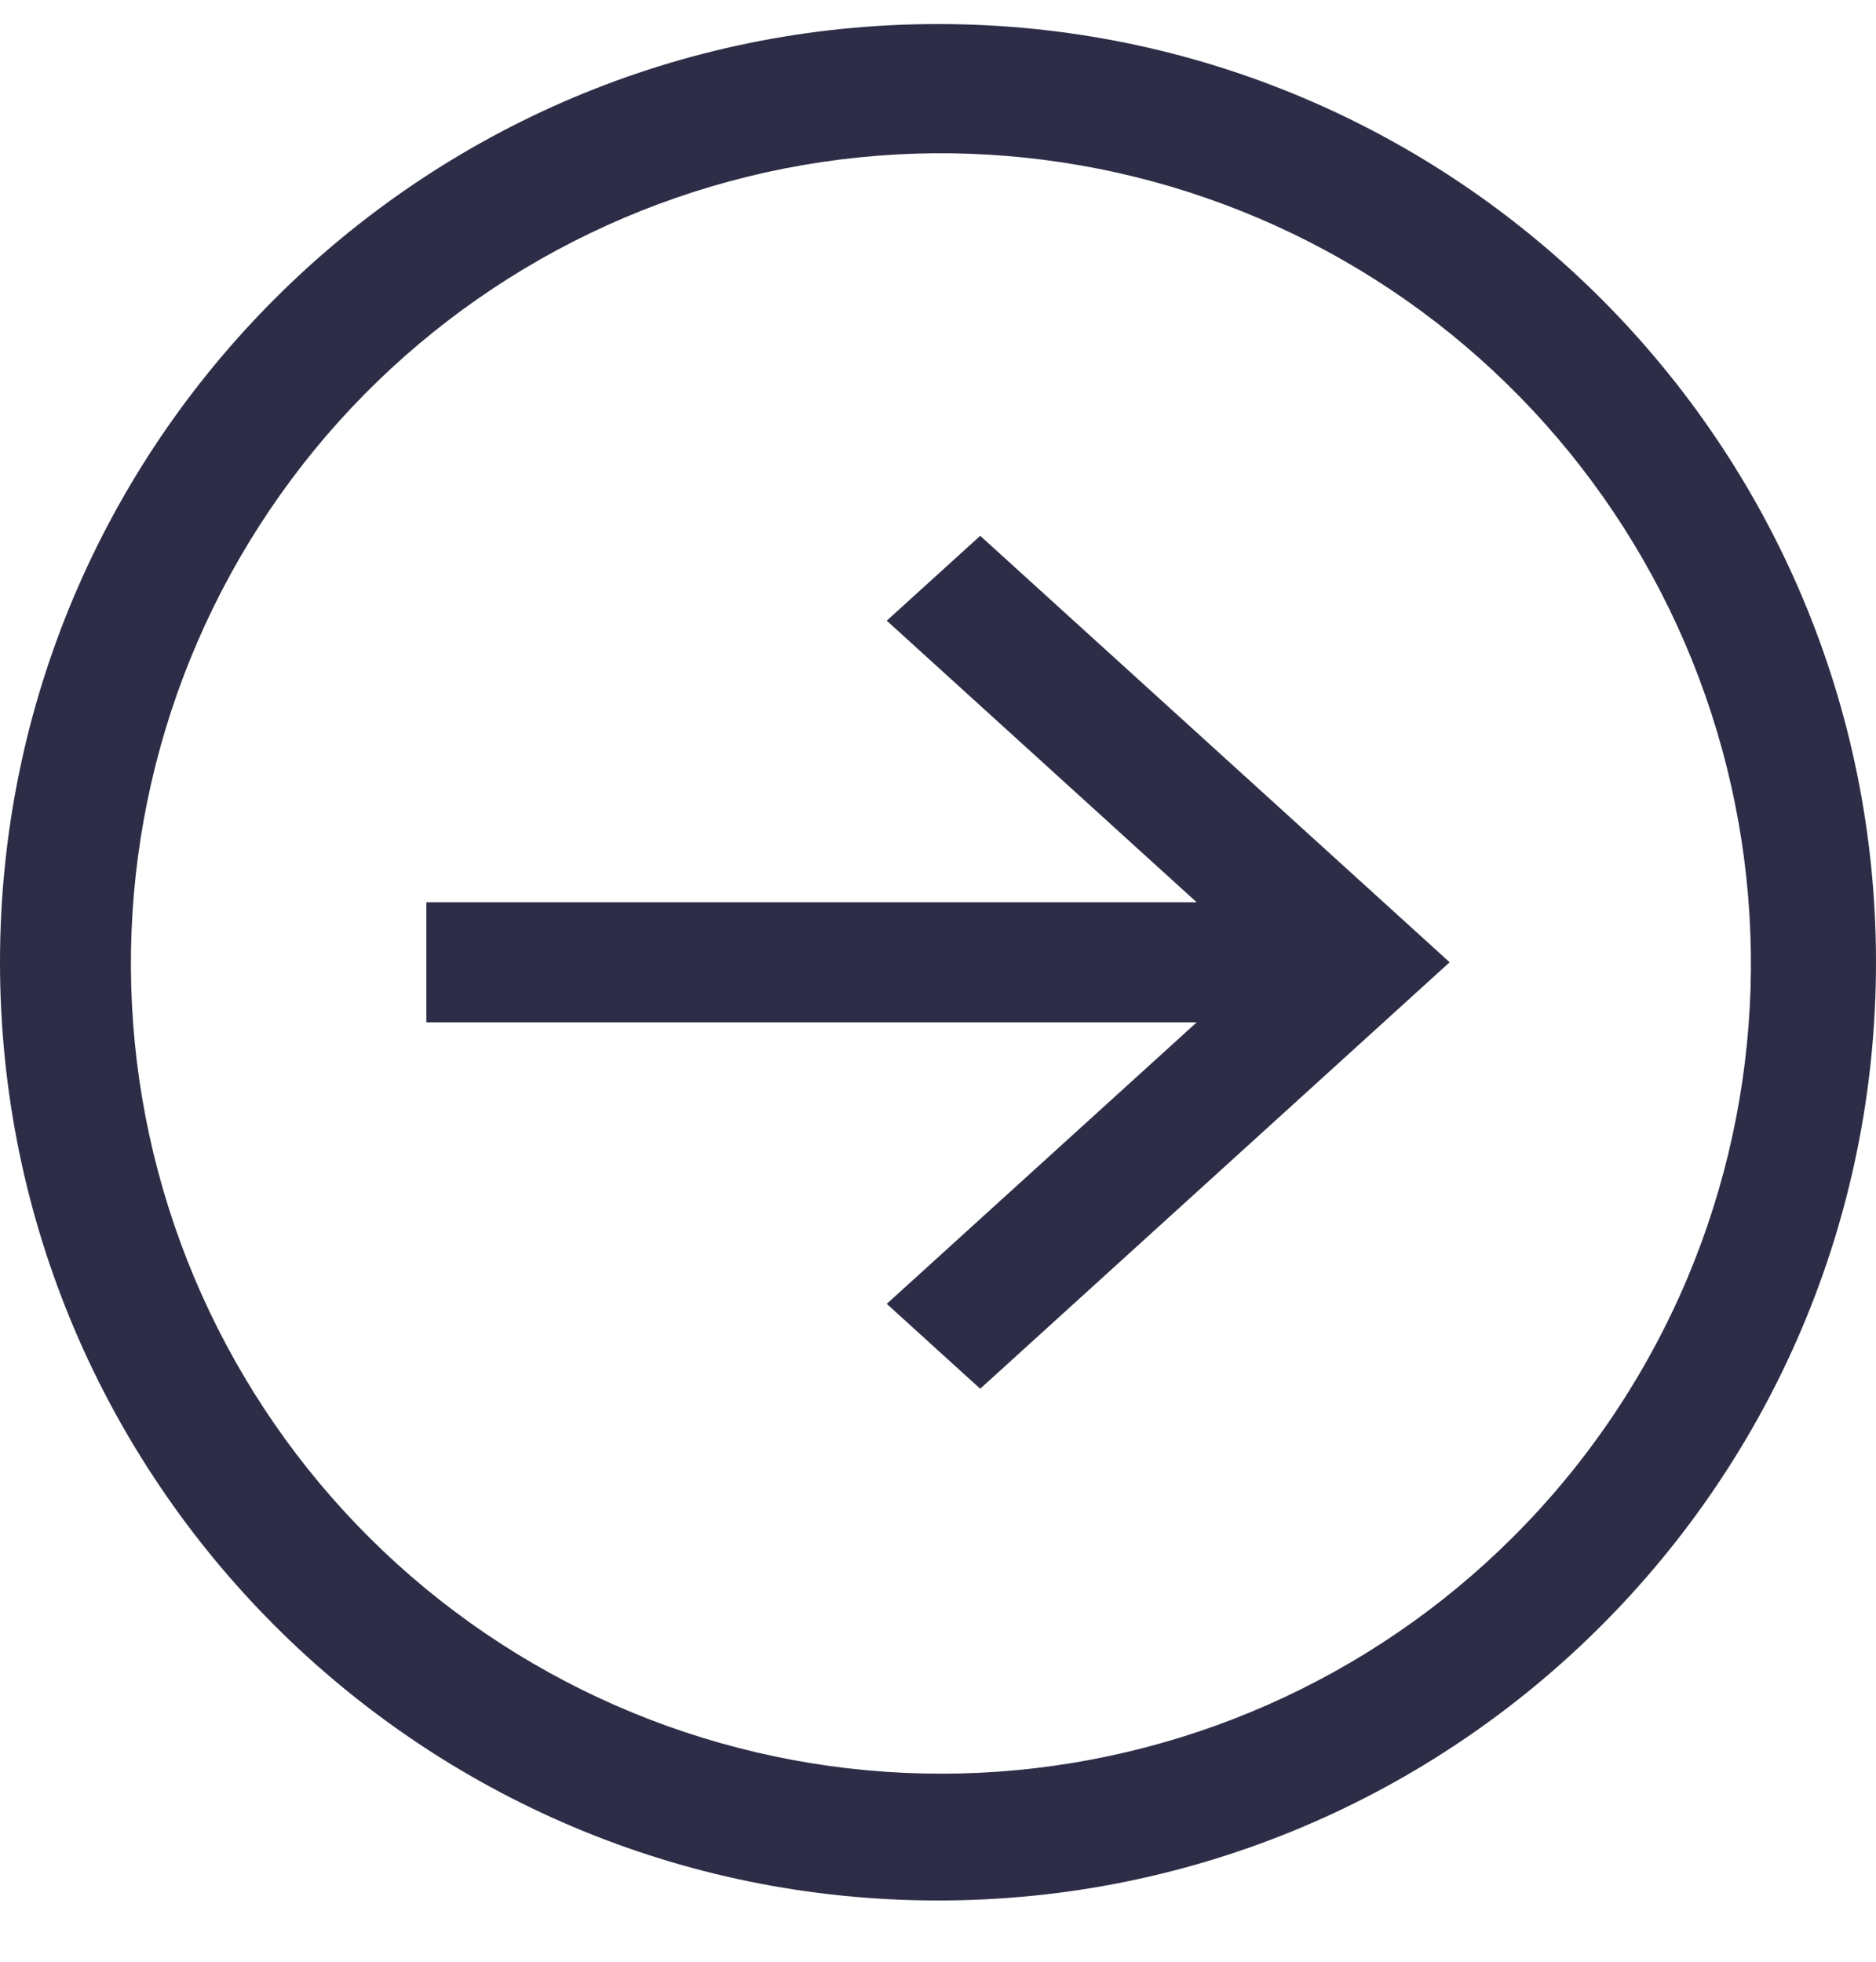 <svg width="22" height="23" viewBox="0 0 22 23" fill="none" xmlns="http://www.w3.org/2000/svg">
<path d="M11 0.282C4.925 0.282 0 5.207 0 11.282C0 17.357 4.925 22.282 11 22.282C17.075 22.282 22 17.357 22 11.282C22 5.207 17.075 0.282 11 0.282ZM17.741 18.023C16.07 19.69 13.837 20.674 11.48 20.785C9.122 20.895 6.807 20.124 4.987 18.622C3.167 17.119 1.971 14.992 1.633 12.656C1.295 10.32 1.839 7.942 3.159 5.985C4.478 4.028 6.48 2.633 8.772 2.07C11.064 1.508 13.484 1.82 15.559 2.944C17.635 4.069 19.217 5.925 19.998 8.153C20.779 10.38 20.703 12.819 19.785 14.993C19.306 16.126 18.612 17.155 17.741 18.023Z" fill="#2D2D47"/>
<path d="M10.399 7.277L14.034 10.579H5V11.986H14.034L10.399 15.287L11.495 16.282L17 11.282L11.495 6.282L10.399 7.277Z" fill="#2D2D47"/>
</svg>
